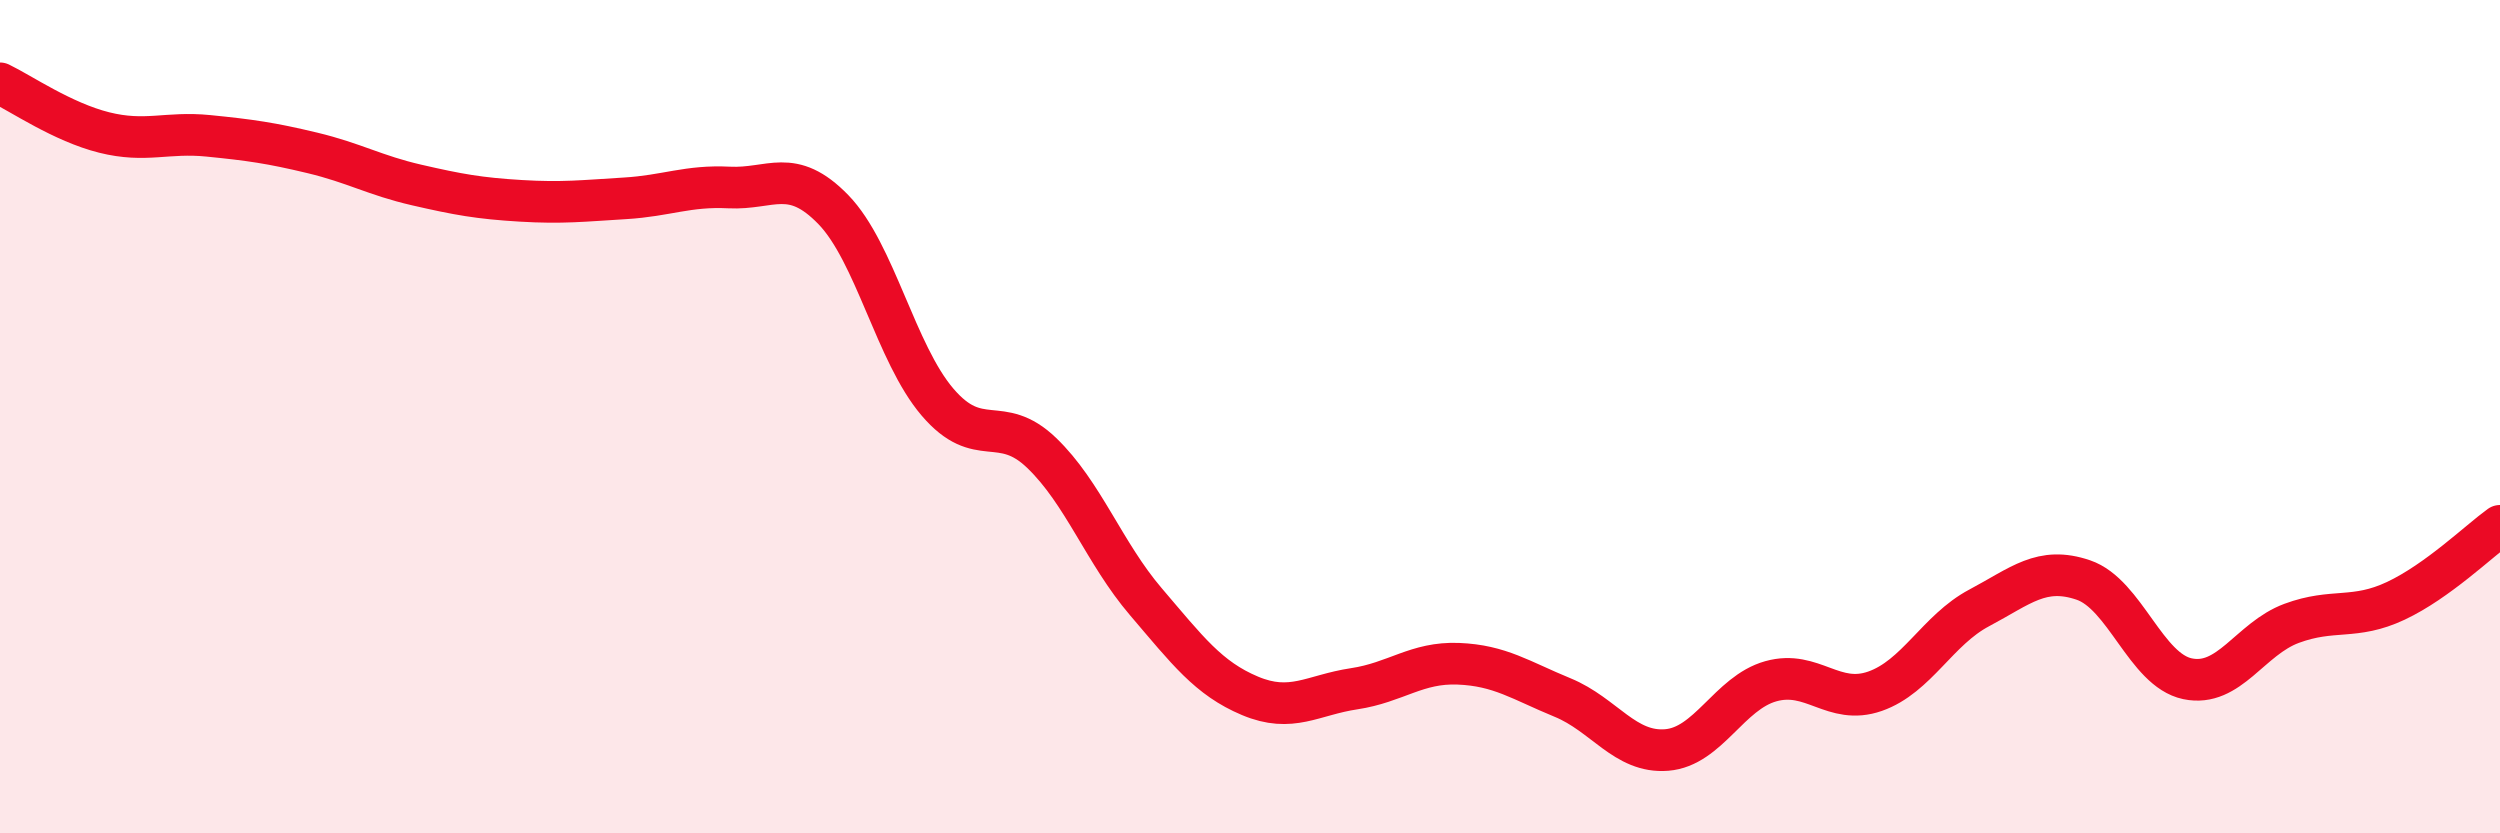 
    <svg width="60" height="20" viewBox="0 0 60 20" xmlns="http://www.w3.org/2000/svg">
      <path
        d="M 0,2 C 0.5,2.24 1.5,2.93 2.5,3.18 C 3.5,3.43 4,3.16 5,3.26 C 6,3.36 6.5,3.43 7.5,3.67 C 8.5,3.91 9,4.21 10,4.44 C 11,4.67 11.5,4.76 12.5,4.82 C 13.5,4.88 14,4.82 15,4.76 C 16,4.7 16.5,4.45 17.5,4.5 C 18.5,4.55 19,4 20,5.03 C 21,6.06 21.5,8.48 22.5,9.65 C 23.5,10.82 24,9.91 25,10.87 C 26,11.83 26.5,13.27 27.5,14.44 C 28.5,15.61 29,16.28 30,16.7 C 31,17.12 31.5,16.68 32.5,16.53 C 33.5,16.38 34,15.89 35,15.93 C 36,15.97 36.5,16.33 37.5,16.74 C 38.5,17.15 39,18.08 40,18 C 41,17.92 41.5,16.63 42.5,16.35 C 43.5,16.07 44,16.94 45,16.59 C 46,16.24 46.5,15.12 47.5,14.59 C 48.5,14.06 49,13.58 50,13.92 C 51,14.26 51.5,16.08 52.5,16.29 C 53.5,16.5 54,15.33 55,14.96 C 56,14.59 56.5,14.89 57.5,14.42 C 58.5,13.95 59.5,12.98 60,12.62L60 20L0 20Z"
        fill="#EB0A25"
        opacity="0.1"
        stroke-linecap="round"
        stroke-linejoin="round"
      />
      <path
        d="M 0,2 C 0.5,2.24 1.5,2.93 2.5,3.18 C 3.5,3.43 4,3.16 5,3.26 C 6,3.36 6.5,3.43 7.5,3.67 C 8.5,3.91 9,4.21 10,4.44 C 11,4.67 11.5,4.76 12.5,4.82 C 13.5,4.88 14,4.82 15,4.76 C 16,4.7 16.5,4.45 17.5,4.5 C 18.5,4.55 19,4 20,5.03 C 21,6.06 21.5,8.48 22.5,9.65 C 23.5,10.82 24,9.91 25,10.87 C 26,11.83 26.5,13.27 27.5,14.44 C 28.5,15.61 29,16.28 30,16.7 C 31,17.12 31.5,16.68 32.5,16.53 C 33.5,16.38 34,15.89 35,15.93 C 36,15.97 36.5,16.33 37.5,16.74 C 38.5,17.15 39,18.08 40,18 C 41,17.92 41.5,16.63 42.5,16.35 C 43.5,16.07 44,16.94 45,16.59 C 46,16.24 46.5,15.12 47.5,14.59 C 48.5,14.06 49,13.58 50,13.92 C 51,14.26 51.5,16.08 52.5,16.29 C 53.5,16.5 54,15.33 55,14.96 C 56,14.59 56.5,14.89 57.5,14.42 C 58.5,13.95 59.5,12.98 60,12.62"
        stroke="#EB0A25"
        stroke-width="1"
        fill="none"
        stroke-linecap="round"
        stroke-linejoin="round"
      />
    </svg>
  